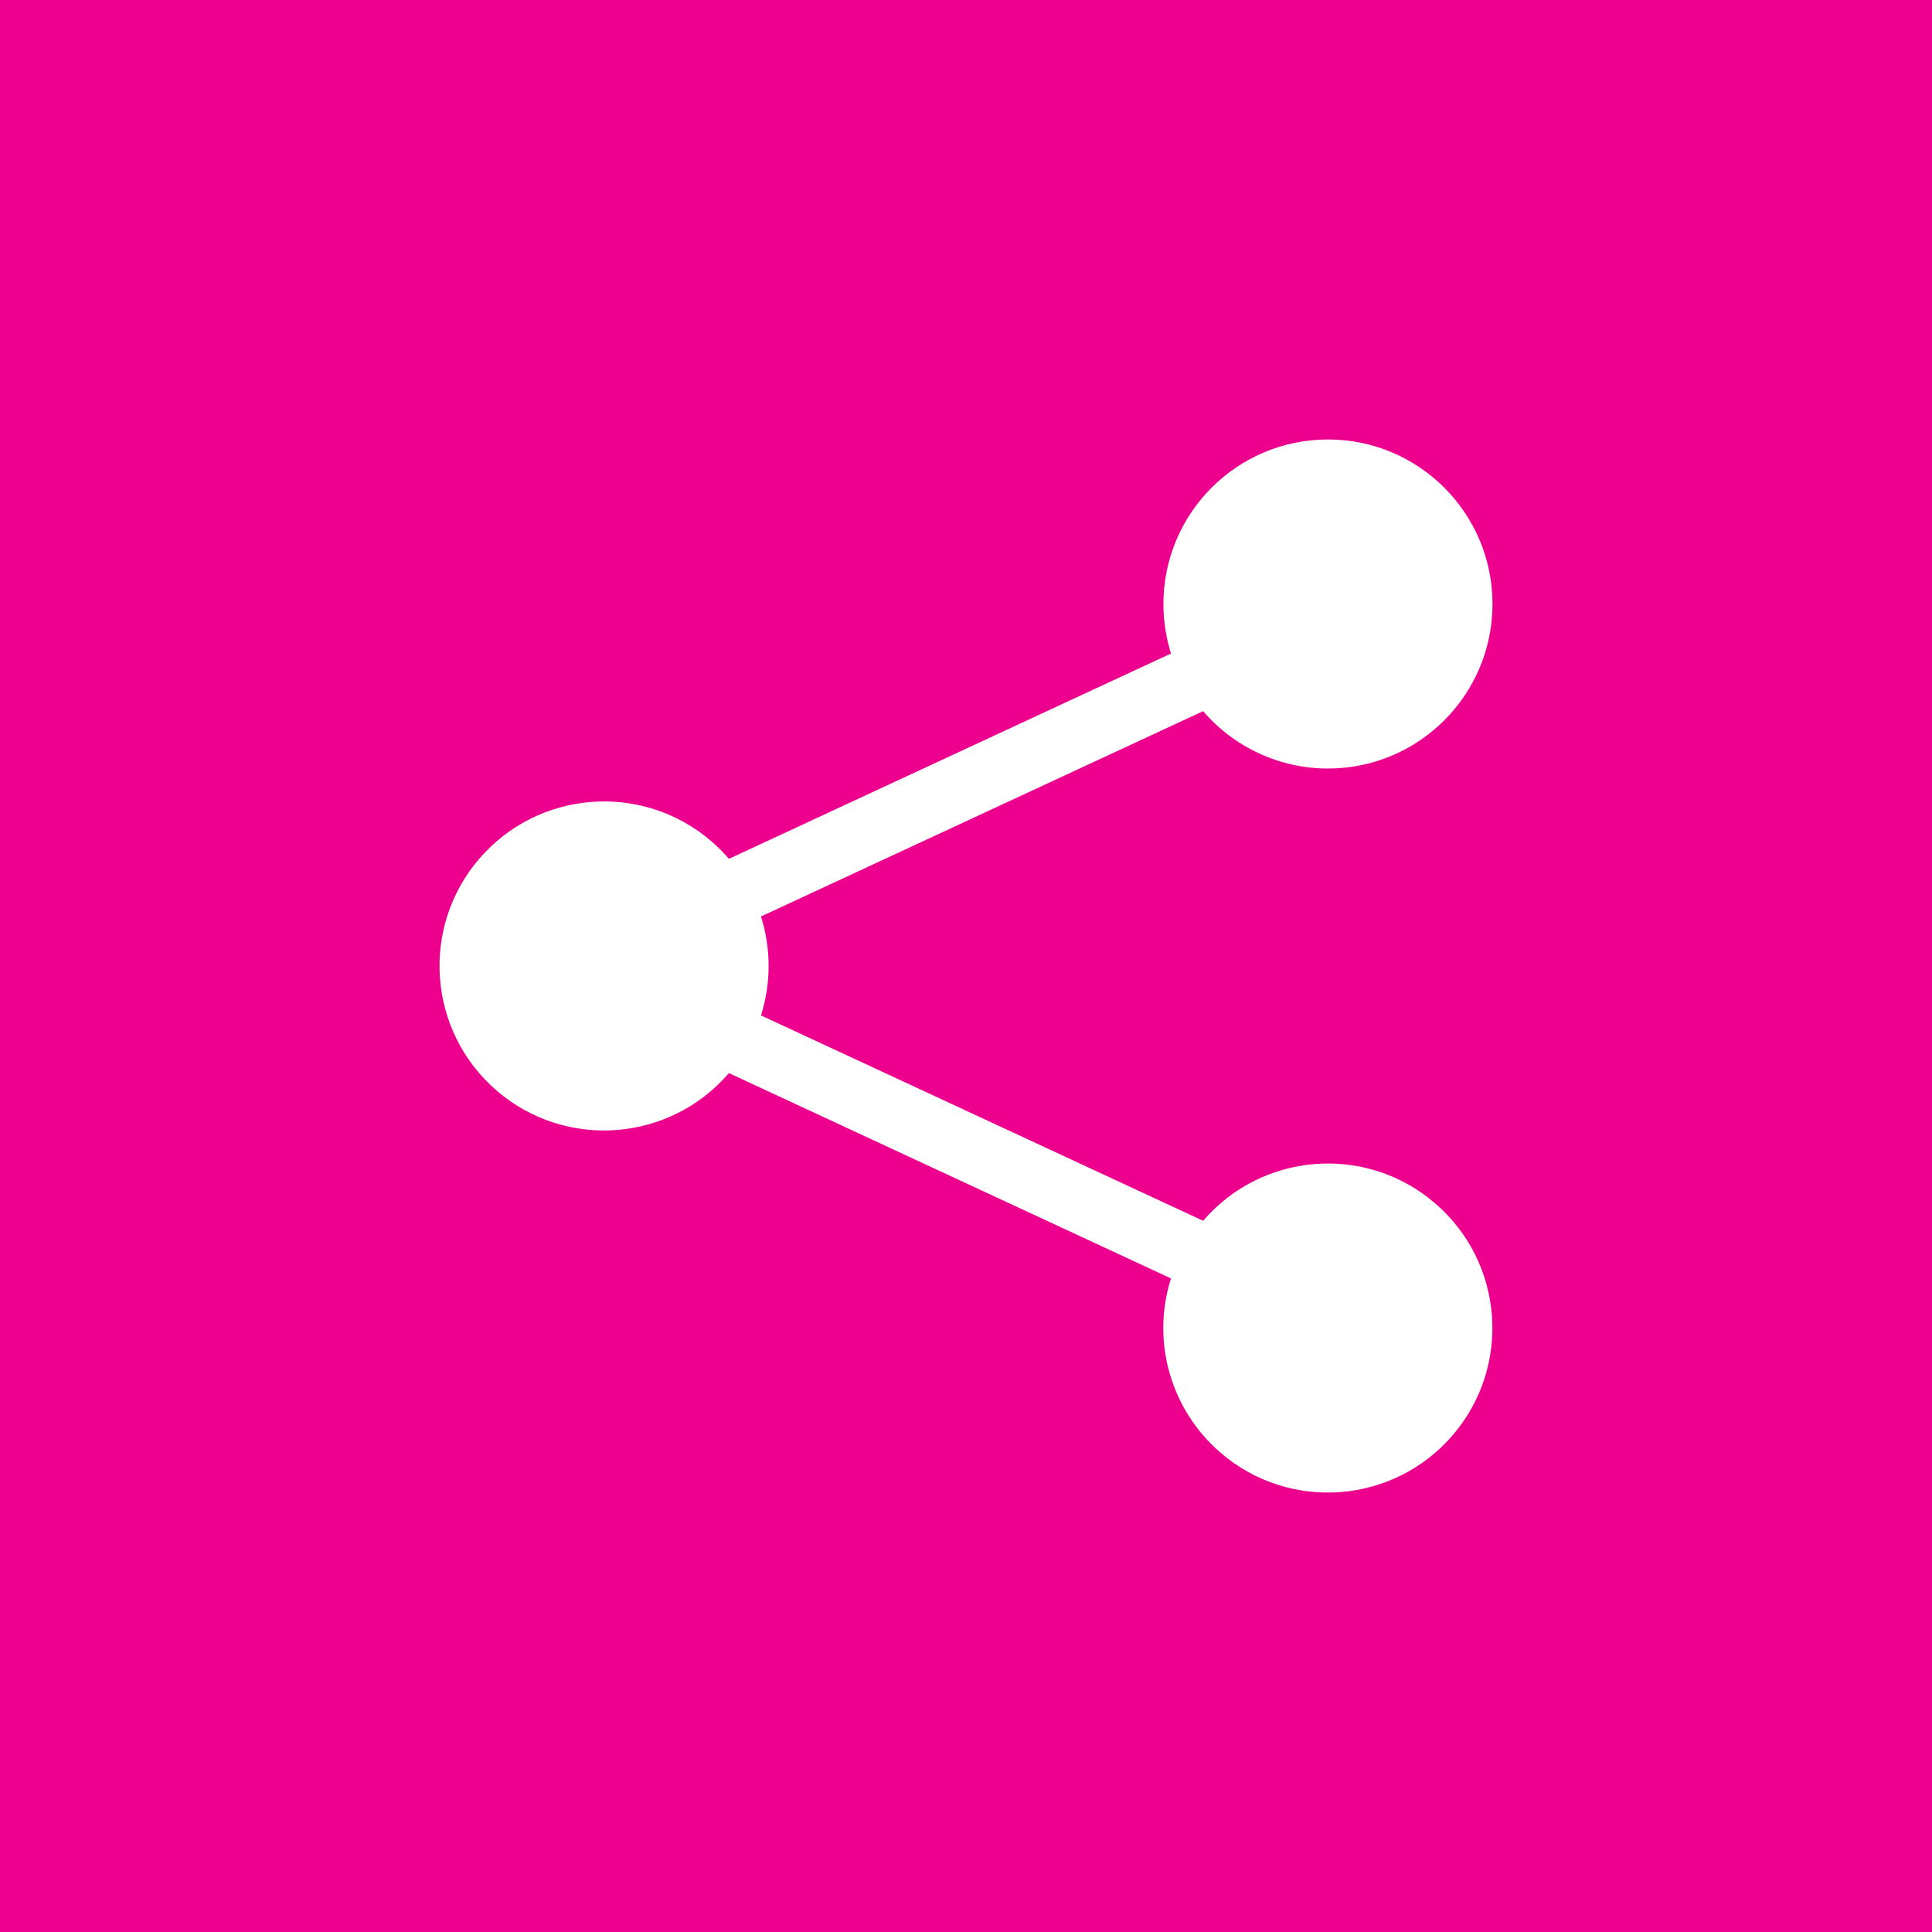 <?xml version="1.0" encoding="utf-8"?>
<!-- Generator: Adobe Illustrator 16.0.0, SVG Export Plug-In . SVG Version: 6.00 Build 0)  -->
<!DOCTYPE svg PUBLIC "-//W3C//DTD SVG 1.1//EN" "http://www.w3.org/Graphics/SVG/1.1/DTD/svg11.dtd">
<svg version="1.1" id="Layer_1" xmlns="http://www.w3.org/2000/svg" xmlns:xlink="http://www.w3.org/1999/xlink" x="0px" y="0px"
	 width="100px" height="100px" viewBox="0 0 100 100" enable-background="new 0 0 100 100" xml:space="preserve">
<g id="Layer_1_2_">
	<g id="Layer_1_1_">
		<rect fill="#EC008D" width="100" height="100"/>
	</g>
	<g id="Layer_2" display="none">
		<path display="inline" fill="#FFFFFF" d="M41.401,28.498c0-2.851,2.311-5.161,5.16-5.161c2.852,0,5.162,2.311,5.162,5.161
			c0,2.85-2.311,5.159-5.162,5.159C43.712,33.657,41.401,31.349,41.401,28.498z M20.094,44.71c0.548-1.311,2.053-1.935,3.376-1.387
			l2.096,0.871l2.463-4.097c1.751-2.936,4.912-4.721,8.32-4.721c5.525,0,10.429,3.537,12.182,8.785l3.72,11.148l8.524,3.559
			l3.678-4.903c0.688-0.913,1.785-1.43,2.925-1.376c1.14,0.055,2.183,0.688,2.772,1.667l10.322,17.201
			c0.635,1.063,0.654,2.388,0.043,3.463c-0.613,1.074-1.752,1.741-2.99,1.741H50.003c-1.193,0-2.301-0.613-2.924-1.635
			c-0.625-1.021-0.688-2.279-0.152-3.344l1.722-3.439c0.581-1.162,1.774-1.903,3.076-1.903h3.438l2.419-3.226l-36.091-15.03
			c-1.313-0.548-1.936-2.054-1.387-3.376L20.094,44.71L20.094,44.71z M28.995,54.581l12.041,5.159
			c1.27,0.537,2.086,1.783,2.086,3.16v10.321c0,1.901-1.537,3.438-3.44,3.438c-1.902,0-3.44-1.537-3.44-3.438V65.17l-6.516-2.796
			l-3.979,11.935c-0.601,1.81-2.547,2.773-4.354,2.172c-1.807-0.601-2.773-2.547-2.182-4.344l5.16-15.481l1.184-3.548L28.995,54.581
			z"/>
	</g>
	<g id="Layer_3" display="none">
		<path display="inline" fill="#FFFFFF" d="M21.05,28.84h57.871c3.661,0,6.627,2.965,6.627,6.627v22.09
			c0,3.662-2.965,6.627-6.627,6.627H58.168l2.848,6.979L48.49,64.184H21.08c-3.663,0-6.627-2.965-6.627-6.627V35.468
			C14.424,31.834,17.389,28.84,21.05,28.84L21.05,28.84z"/>
		<path display="inline" fill="#EC008D" d="M18.5,34.881c0.404-0.549,1.012-0.838,1.82-0.896c1.475-0.116,2.313,0.578,2.516,2.08
			c0.896,6.041,1.879,11.157,2.919,15.347l6.329-12.051c0.578-1.1,1.3-1.677,2.167-1.735c1.272-0.086,2.052,0.723,2.37,2.428
			c0.723,3.844,1.647,7.11,2.746,9.885c0.751-7.341,2.021-12.63,3.814-15.896c0.434-0.809,1.069-1.215,1.907-1.271
			c0.665-0.059,1.272,0.144,1.821,0.578c0.549,0.434,0.838,0.982,0.896,1.647c0.029,0.52-0.058,0.953-0.289,1.387
			c-1.128,2.08-2.052,5.578-2.804,10.433c-0.723,4.71-0.982,8.382-0.809,11.012c0.058,0.724-0.059,1.358-0.347,1.905
			c-0.347,0.638-0.867,0.981-1.532,1.041c-0.751,0.06-1.531-0.289-2.283-1.068c-2.688-2.745-4.826-6.85-6.387-12.312
			c-1.879,3.701-3.266,6.473-4.161,8.324c-1.706,3.269-3.15,4.942-4.364,5.028c-0.78,0.058-1.445-0.606-2.023-1.994
			c-1.475-3.784-3.063-11.098-4.769-21.935C17.922,36.065,18.096,35.401,18.5,34.881L18.5,34.881z M80.609,39.418
			c-1.043-1.821-2.573-2.919-4.625-3.353c-0.549-0.115-1.068-0.173-1.563-0.173c-2.772,0-5.026,1.445-6.791,4.334
			c-1.503,2.457-2.256,5.174-2.256,8.15c0,2.226,0.463,4.133,1.39,5.724c1.043,1.819,2.571,2.918,4.625,3.354
			c0.549,0.112,1.066,0.174,1.561,0.174c2.804,0,5.059-1.444,6.791-4.335c1.505-2.484,2.256-5.203,2.256-8.18
			C82.025,42.857,81.533,40.979,80.609,39.418z M76.967,47.423c-0.404,1.907-1.125,3.324-2.195,4.278
			c-0.838,0.75-1.619,1.068-2.342,0.924c-0.693-0.145-1.271-0.75-1.705-1.878c-0.347-0.896-0.521-1.792-0.521-2.63
			c0-0.723,0.06-1.445,0.202-2.11c0.261-1.185,0.752-2.341,1.531-3.438c0.955-1.416,1.965-1.994,3.006-1.792
			c0.691,0.145,1.271,0.752,1.705,1.879c0.348,0.896,0.521,1.792,0.521,2.63C77.169,46.036,77.111,46.759,76.967,47.423
			L76.967,47.423z M62.518,39.418c-1.041-1.821-2.602-2.919-4.625-3.353c-0.549-0.115-1.066-0.173-1.56-0.173
			c-2.774,0-5.03,1.445-6.792,4.334c-1.503,2.457-2.254,5.174-2.254,8.15c0,2.226,0.462,4.133,1.387,5.724
			c1.04,1.819,2.572,2.918,4.623,3.354c0.551,0.112,1.068,0.174,1.563,0.174c2.805,0,5.06-1.444,6.791-4.335
			c1.504-2.484,2.254-5.203,2.254-8.18C63.904,42.857,63.441,40.979,62.518,39.418z M58.848,47.423
			c-0.406,1.907-1.127,3.324-2.197,4.278c-0.838,0.75-1.616,1.068-2.34,0.924c-0.692-0.145-1.271-0.75-1.705-1.878
			c-0.349-0.896-0.521-1.792-0.521-2.63c0-0.723,0.06-1.445,0.203-2.11c0.26-1.185,0.75-2.341,1.53-3.438
			c0.953-1.416,1.965-1.994,3.004-1.792c0.695,0.145,1.271,0.752,1.707,1.879c0.347,0.896,0.521,1.792,0.521,2.63
			C59.077,46.036,58.99,46.759,58.848,47.423L58.848,47.423z"/>
	</g>
</g>
<g id="Layer_2_1_" display="none">
	<path display="inline" fill="#FFFFFF" d="M22.287,31.516c0-3.396,2.762-6.158,6.159-6.158h15.398v12.318
		c0,1.704,1.376,3.08,3.08,3.08h12.32v12.098l-8.354,8.354c-0.995,0.991-1.687,2.224-2.022,3.58l-1.801,7.208
		c-0.221,0.887-0.172,1.811,0.127,2.646l-18.749-0.011c-3.397,0-6.159-2.762-6.159-6.157L22.287,31.516L22.287,31.516z
		 M59.244,37.676h-12.32V25.357L59.244,37.676z M75.201,48.041l1.385,1.387c1.502,1.501,1.502,3.936,0,5.448l-2.828,2.829
		l-6.834-6.834l2.83-2.83C71.256,46.541,73.689,46.541,75.201,48.041z M52.305,65.49L64.74,53.056l6.834,6.832L59.139,72.313
		c-0.396,0.396-0.887,0.677-1.436,0.812l-5.783,1.442c-0.529,0.136-1.078-0.021-1.463-0.403c-0.386-0.385-0.539-0.935-0.404-1.463
		l1.444-5.784c0.135-0.539,0.414-1.039,0.81-1.436v0.011L52.305,65.49L52.305,65.49z"/>
</g>
<path fill="#FFFFFF" d="M60.218,31.264c0-4.703,3.813-8.516,8.516-8.517c4.703,0,8.518,3.812,8.518,8.515
	c0,4.702-3.814,8.517-8.518,8.517c-2.48,0-4.844-1.084-6.459-2.97L39.389,47.436c0.526,1.668,0.526,3.457,0,5.122l22.884,10.629
	c3.068-3.565,8.443-3.973,12.008-0.904c3.566,3.063,3.973,8.441,0.906,12.008c-3.068,3.564-8.443,3.972-12.008,0.904
	c-2.588-2.226-3.602-5.771-2.568-9.024L37.728,55.543c-3.063,3.569-8.439,3.981-12.008,0.918c-3.569-3.063-3.98-8.439-0.918-12.008
	c3.063-3.569,8.439-3.98,12.01-0.918c0.327,0.283,0.635,0.588,0.916,0.918L60.61,33.826C60.351,32.997,60.218,32.132,60.218,31.264"
	/>
<g id="Layer_2_2_" display="none">
	<path display="inline" fill="#FFFFFF" d="M50,22.206c0.763,0,1.446,0.484,1.695,1.207l2.056,5.966h17.767
		c1.981,0,3.587,1.604,3.587,3.586v25.104c0,1.982-1.605,3.586-3.587,3.586h-6.633l4.742,13.76c0.322,0.936-0.176,1.958-1.11,2.281
		c-0.937,0.321-1.958-0.176-2.28-1.11l0,0l-5.149-14.931h-9.294v10.759c0,0.991-0.805,1.794-1.793,1.794s-1.794-0.803-1.794-1.794
		V61.655h-9.295l-5.147,14.931c-0.322,0.935-1.346,1.432-2.281,1.11c-0.934-0.323-1.432-1.346-1.109-2.281l4.742-13.76h-6.633
		c-1.983,0-3.588-1.604-3.588-3.586V32.965c0-1.981,1.604-3.586,3.588-3.586h17.766l2.057-5.966
		C48.553,22.69,49.236,22.206,50,22.206 M28.482,32.965v25.104h43.035V32.965H28.482z"/>
</g>
</svg>
